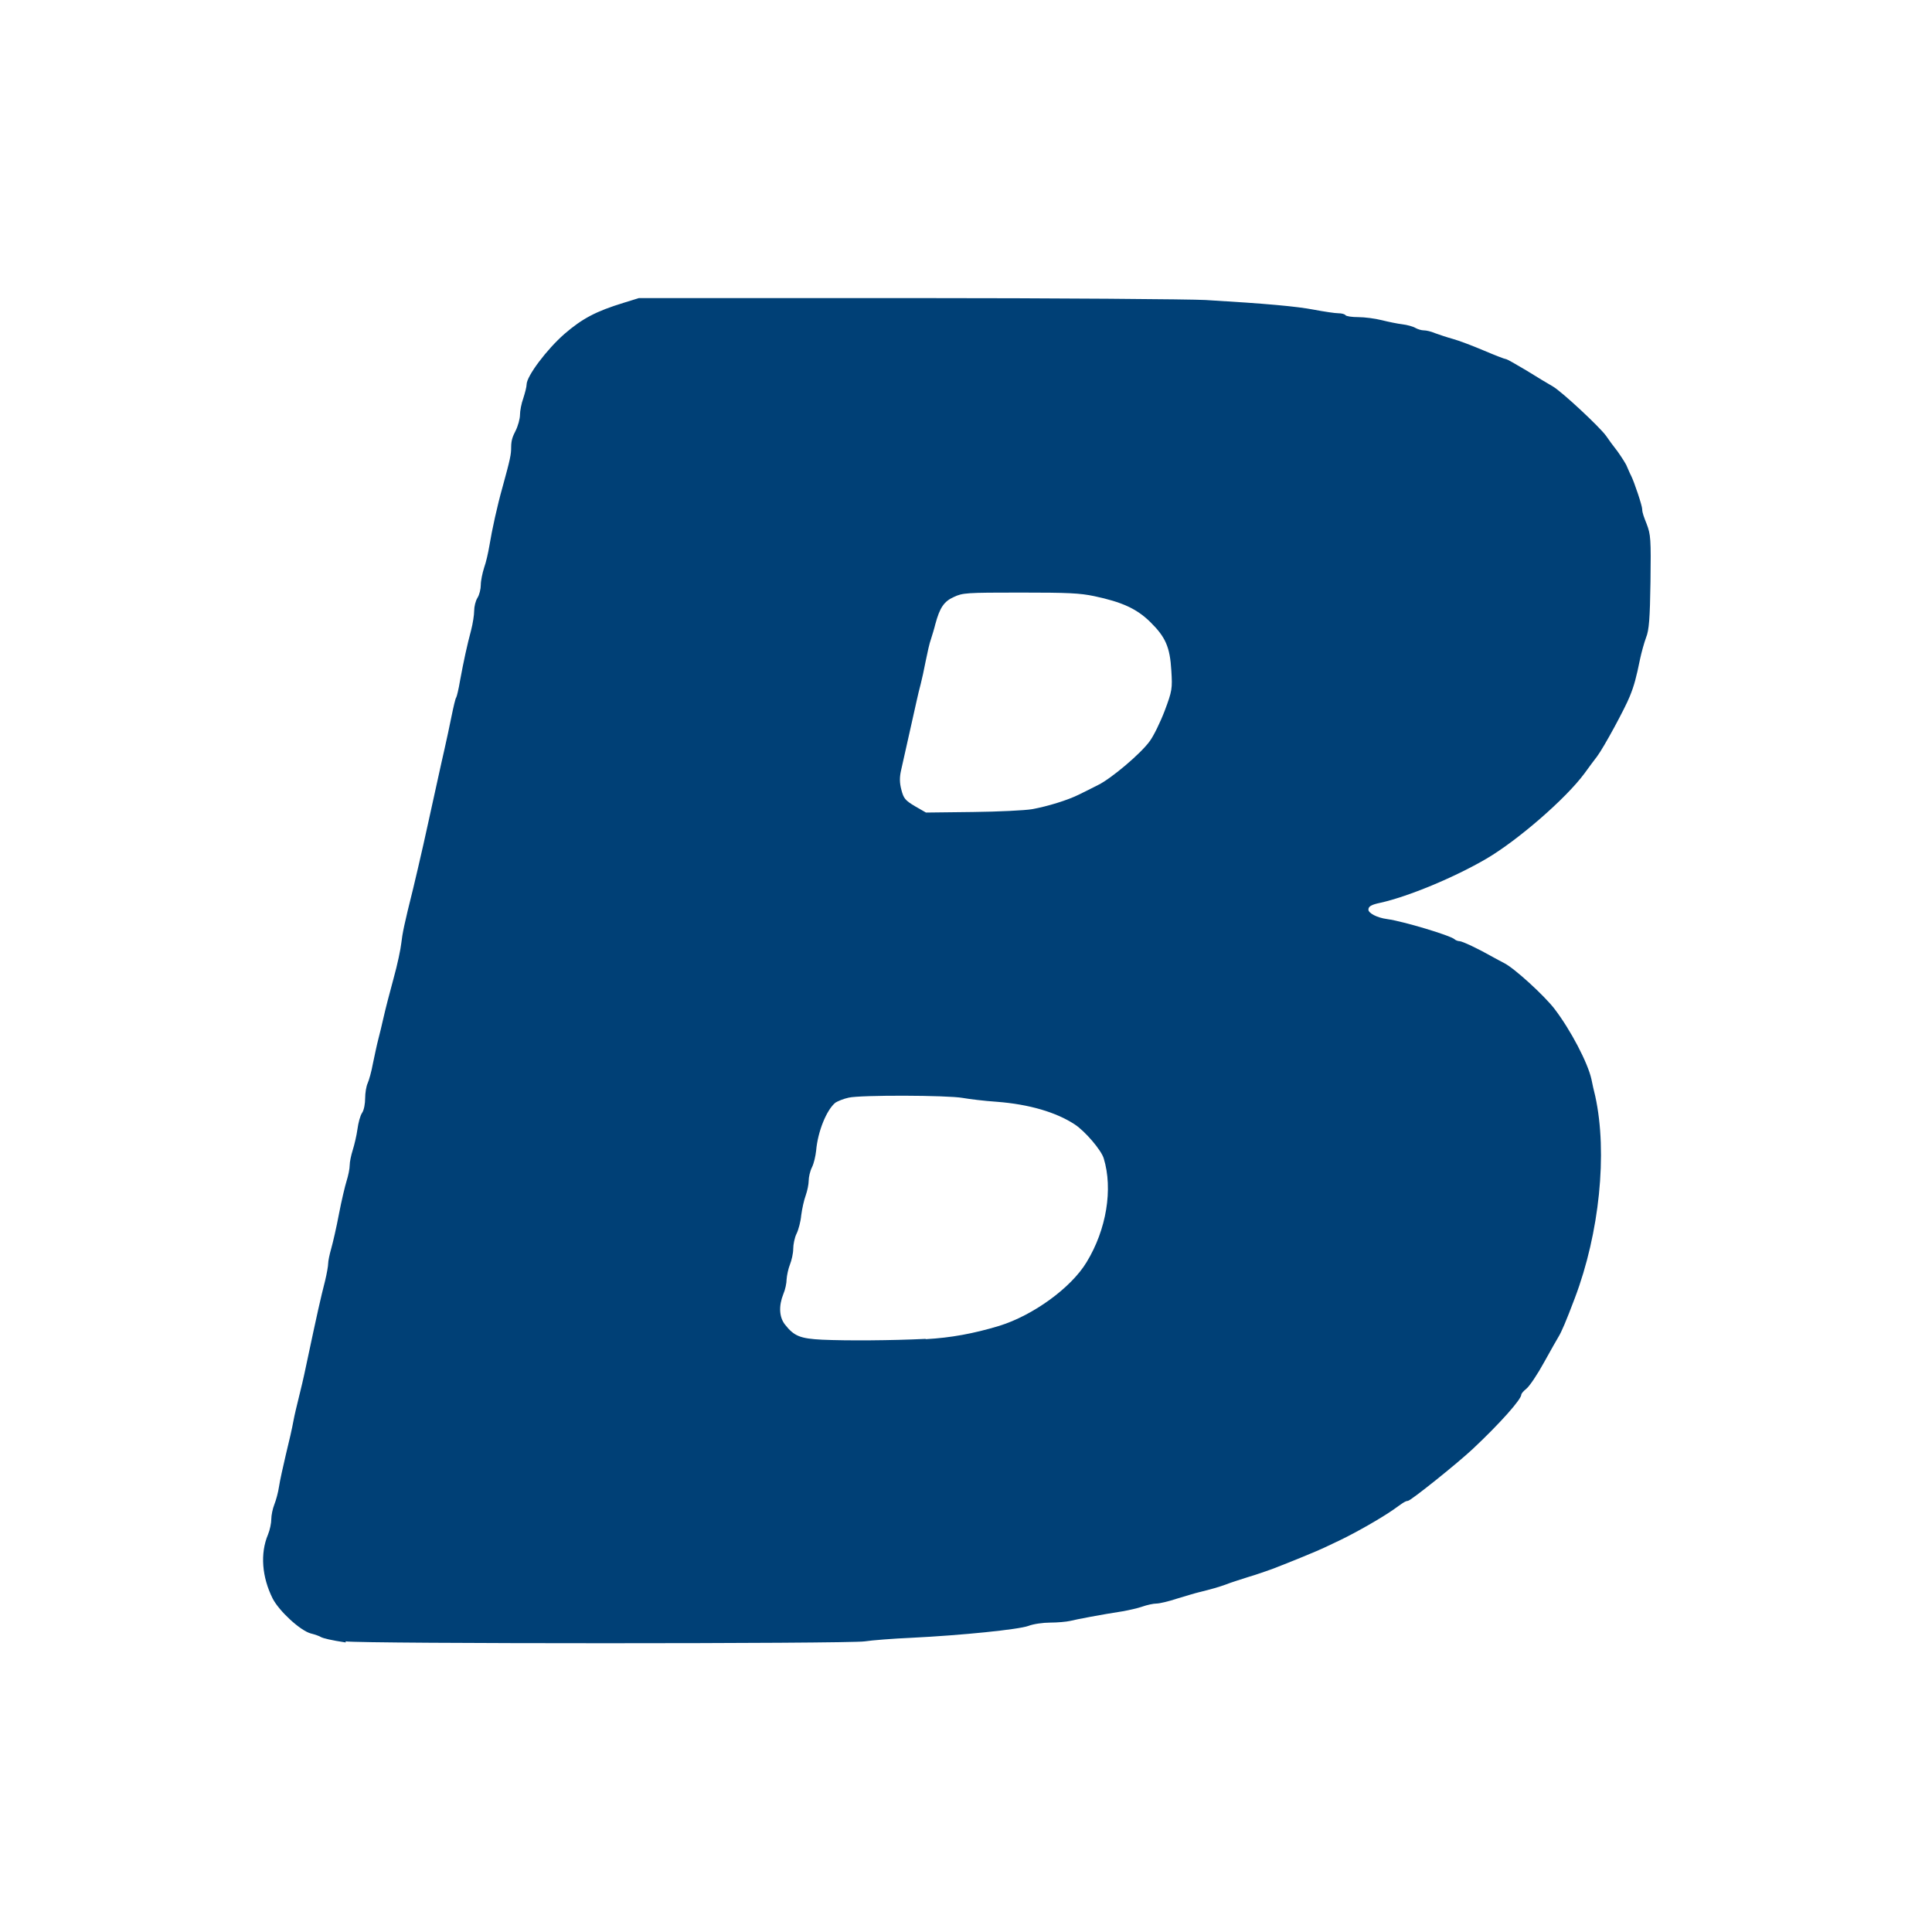<?xml version="1.0" encoding="UTF-8"?>
<svg id="Ebene_1" data-name="Ebene 1" xmlns="http://www.w3.org/2000/svg" version="1.1" xmlns:xlink="http://www.w3.org/1999/xlink" viewBox="0 0 700 700">
  <defs>
    <style>
      .cls-1 {
        fill: none;
      }

      .cls-1, .cls-2 {
        stroke-width: 0px;
      }

      .cls-2 {
        fill: #004076;
      }

      .cls-3 {
        clip-path: url(#clippath);
      }
    </style>
    <clipPath id="clippath">
      <rect class="cls-1" x="90" y="78.9" width="2623" height="555.5"/>
    </clipPath>
  </defs>
  <g class="cls-3">
    <path class="cls-2" d="M125.3,595.1c-5.3-.8-8.2-1.5-9.1-2-.4-.3-2.1-.9-3.7-1.3-3.8-1.1-11.3-8-13.7-12.6-3.9-7.8-4.6-16.3-1.7-23.2.7-1.7,1.2-4.2,1.2-5.6s.5-3.8,1.1-5.3c.6-1.5,1.4-4.4,1.7-6.5.3-2.1,1.5-7.4,2.5-11.7,1.1-4.4,2.3-9.7,2.7-12,.4-2.2,1.3-5.9,1.9-8.3.6-2.3,1.9-7.8,2.8-12.2,4.2-19.8,5.1-23.7,6.8-30.4.6-2.5,1.1-5.3,1.1-6.2s.5-3.3,1.1-5.4c.6-2.1,1.9-7.7,2.8-12.5.9-4.7,2.2-10.2,2.8-12.1.6-1.9,1.1-4.4,1.1-5.6s.5-3.6,1.1-5.5c.6-1.9,1.4-5.3,1.7-7.5.3-2.3,1-5,1.7-6s1.1-3.4,1.1-5.3.4-4.3.9-5.4c.5-1.1,1.4-4.3,1.9-7.1.6-2.8,1.4-6.7,1.9-8.6.5-1.9,1.4-5.6,2-8.3.6-2.7,2.2-8.9,3.6-14,1.4-5,2.6-10.8,2.8-12.8.4-3.5,1-6.6,4.3-19.8.9-3.6,2.5-10.7,3.7-15.9,1.1-5.1,2.6-11.6,3.2-14.5.6-2.8,1.6-7.3,2.2-10,.6-2.7,1.6-7.3,2.3-10.3.7-3,1.8-8.3,2.5-11.7.7-3.4,1.4-6.5,1.7-6.8.2-.3.9-3.1,1.4-6.2,1.3-7,2.5-12.6,4-18.2.6-2.3,1.1-5.5,1.1-7s.5-3.6,1.2-4.7c.7-1.1,1.2-3.2,1.2-4.7,0-1.5.6-4.3,1.2-6.2.7-1.9,1.5-5.5,1.9-7.9,1-6,2.8-14.3,4.8-21.4,2.8-10.2,3.1-11.7,3.1-14.4s.7-4.1,1.6-5.9c.9-1.8,1.6-4.4,1.6-5.8s.5-4.1,1.2-6c.6-1.9,1.2-4.1,1.2-5,0-3,7.3-12.7,13.7-18.3,6.5-5.6,11.4-8.2,21.5-11.3l5.5-1.7h97.9c53.8,0,102.1.4,107.4.7,22,1.3,32.9,2.3,39.2,3.5,3.7.7,7.7,1.3,8.9,1.3s2.3.3,2.6.7c.3.4,2.3.7,4.6.7s6.1.5,8.5,1.1c2.4.6,5.8,1.3,7.5,1.5,1.7.2,3.9.8,4.7,1.3.9.5,2.2.9,3.1.9s2.6.4,4,1c1.4.5,4.3,1.5,6.5,2.1,2.2.6,7.2,2.5,11.2,4.2,4,1.7,7.6,3.1,8,3.1s3.7,1.9,7.4,4.1c3.7,2.3,8,4.9,9.6,5.8,3.3,1.9,17,14.7,19.3,17.9.8,1.2,2.7,3.8,4.2,5.7,1.4,2,3,4.4,3.4,5.5.5,1.1,1.1,2.6,1.5,3.3,1.1,2.2,4,10.8,4,12.1s.7,3,1.6,5.3c1.5,3.9,1.6,5.5,1.4,21-.2,13.2-.5,17.5-1.6,20.2-.7,1.9-1.7,5.5-2.2,7.9-1.3,6.4-2.1,9.5-3.7,13.4-1.7,4.3-9.4,18.5-11.8,21.7-1,1.3-3.1,4.1-4.6,6.2-6.7,9.1-24.1,24.2-35.5,30.9-11.6,6.8-28.5,13.8-38.5,16-3.3.7-4.3,1.3-4.3,2.5s3,2.9,6.8,3.4c5.8.8,22.8,5.9,24.4,7.3.4.4,1.3.7,1.8.7,1,0,6.9,2.8,12,5.7,1.2.7,3,1.6,4.1,2.2,3.7,1.8,14.6,11.8,18.3,16.6,5.9,7.7,12.1,19.6,13.4,25.5.3,1.5.9,4.3,1.4,6.2,4.5,20.6,1.5,49.6-7.4,73.1-3.2,8.5-4.9,12.4-5.9,14-.4.7-2.8,4.8-5.2,9.2-2.4,4.4-5.3,8.7-6.4,9.6-1.1.9-1.9,1.8-1.9,2.2,0,1.7-7.6,10.3-17.5,19.6-5.4,5.1-22.6,18.9-23.6,18.9s-2.6,1.3-5,3c-4.7,3.3-13.7,8.4-19.5,11.2-2.1,1-4.6,2.2-5.7,2.7-2,1-12.7,5.4-19,7.8-2,.7-5.9,2.1-8.7,2.9-2.8.9-6.3,2-7.8,2.6-2.7,1-5.5,1.8-10,2.9-1.3.3-4.9,1.4-7.9,2.3-3,1-6.4,1.8-7.5,1.8-1.1,0-3.4.5-5.1,1.1-1.7.6-4.9,1.3-7.1,1.7-7.8,1.2-16.7,2.9-19.1,3.5-1.3.3-4.6.6-7.2.6s-6.1.5-7.9,1.2c-3.5,1.3-24.1,3.4-42.3,4.3-6.8.3-14.4.9-17,1.3-5.5.9-182.4.9-188.1,0h0ZM335.5,485.2c9-.5,17.2-2,26.5-4.8,12.3-3.8,26.1-13.8,31.7-23.1,7.2-11.8,9.6-26.5,6.2-37.6-.9-3-6.7-9.8-10.5-12.3-6.7-4.4-16.5-7.3-28.2-8.2-4.6-.3-10.1-1-12.4-1.4-5.5-1-37-1.1-41.3-.1-1.9.4-4,1.3-4.8,1.8-3.2,2.6-6.4,10.4-7,17.4-.2,1.9-.8,4.6-1.5,6-.7,1.4-1.2,3.6-1.2,4.9s-.5,3.7-1.1,5.4c-.6,1.6-1.3,4.8-1.6,7.1-.2,2.3-1,5.3-1.7,6.7-.7,1.4-1.2,3.9-1.2,5.5,0,1.6-.6,4.2-1.2,5.7-.6,1.5-1.1,3.9-1.2,5.3,0,1.4-.5,3.8-1.2,5.4-1.7,4.3-1.5,8.3.6,11,3.3,4.2,5.5,5.1,13.5,5.5,9.1.4,25,.3,37.4-.3h0ZM373.8,293.2c5.7-1,13.1-3.3,17.1-5.3,1.8-.9,4.9-2.4,7-3.5,4.7-2.3,15.5-11.4,18.7-15.9,1.4-1.9,3.8-6.8,5.4-11,2.7-7.2,2.8-8,2.4-14.5-.5-8.6-2.1-12.2-7.7-17.7-4.9-4.8-10.3-7.2-20.2-9.3-5.3-1.1-9.3-1.3-26.9-1.3-19.6,0-20.8.1-24,1.6-3.6,1.6-5.1,3.9-6.7,9.8-.4,1.7-1.2,4.2-1.6,5.5-.5,1.3-1.3,4.9-1.9,7.9-.6,3.1-1.4,6.8-1.8,8.3-.4,1.5-1.1,4.3-1.5,6.2-.4,1.9-1.2,5.3-1.7,7.6-.9,4-2.2,9.8-3.9,17.4-.6,2.6-.6,4.6.1,7.2.8,3.1,1.4,3.8,4.9,5.9l4,2.3,17-.2c9.4-.1,18.9-.6,21.3-1h0Z"/>
  </g>
</svg>